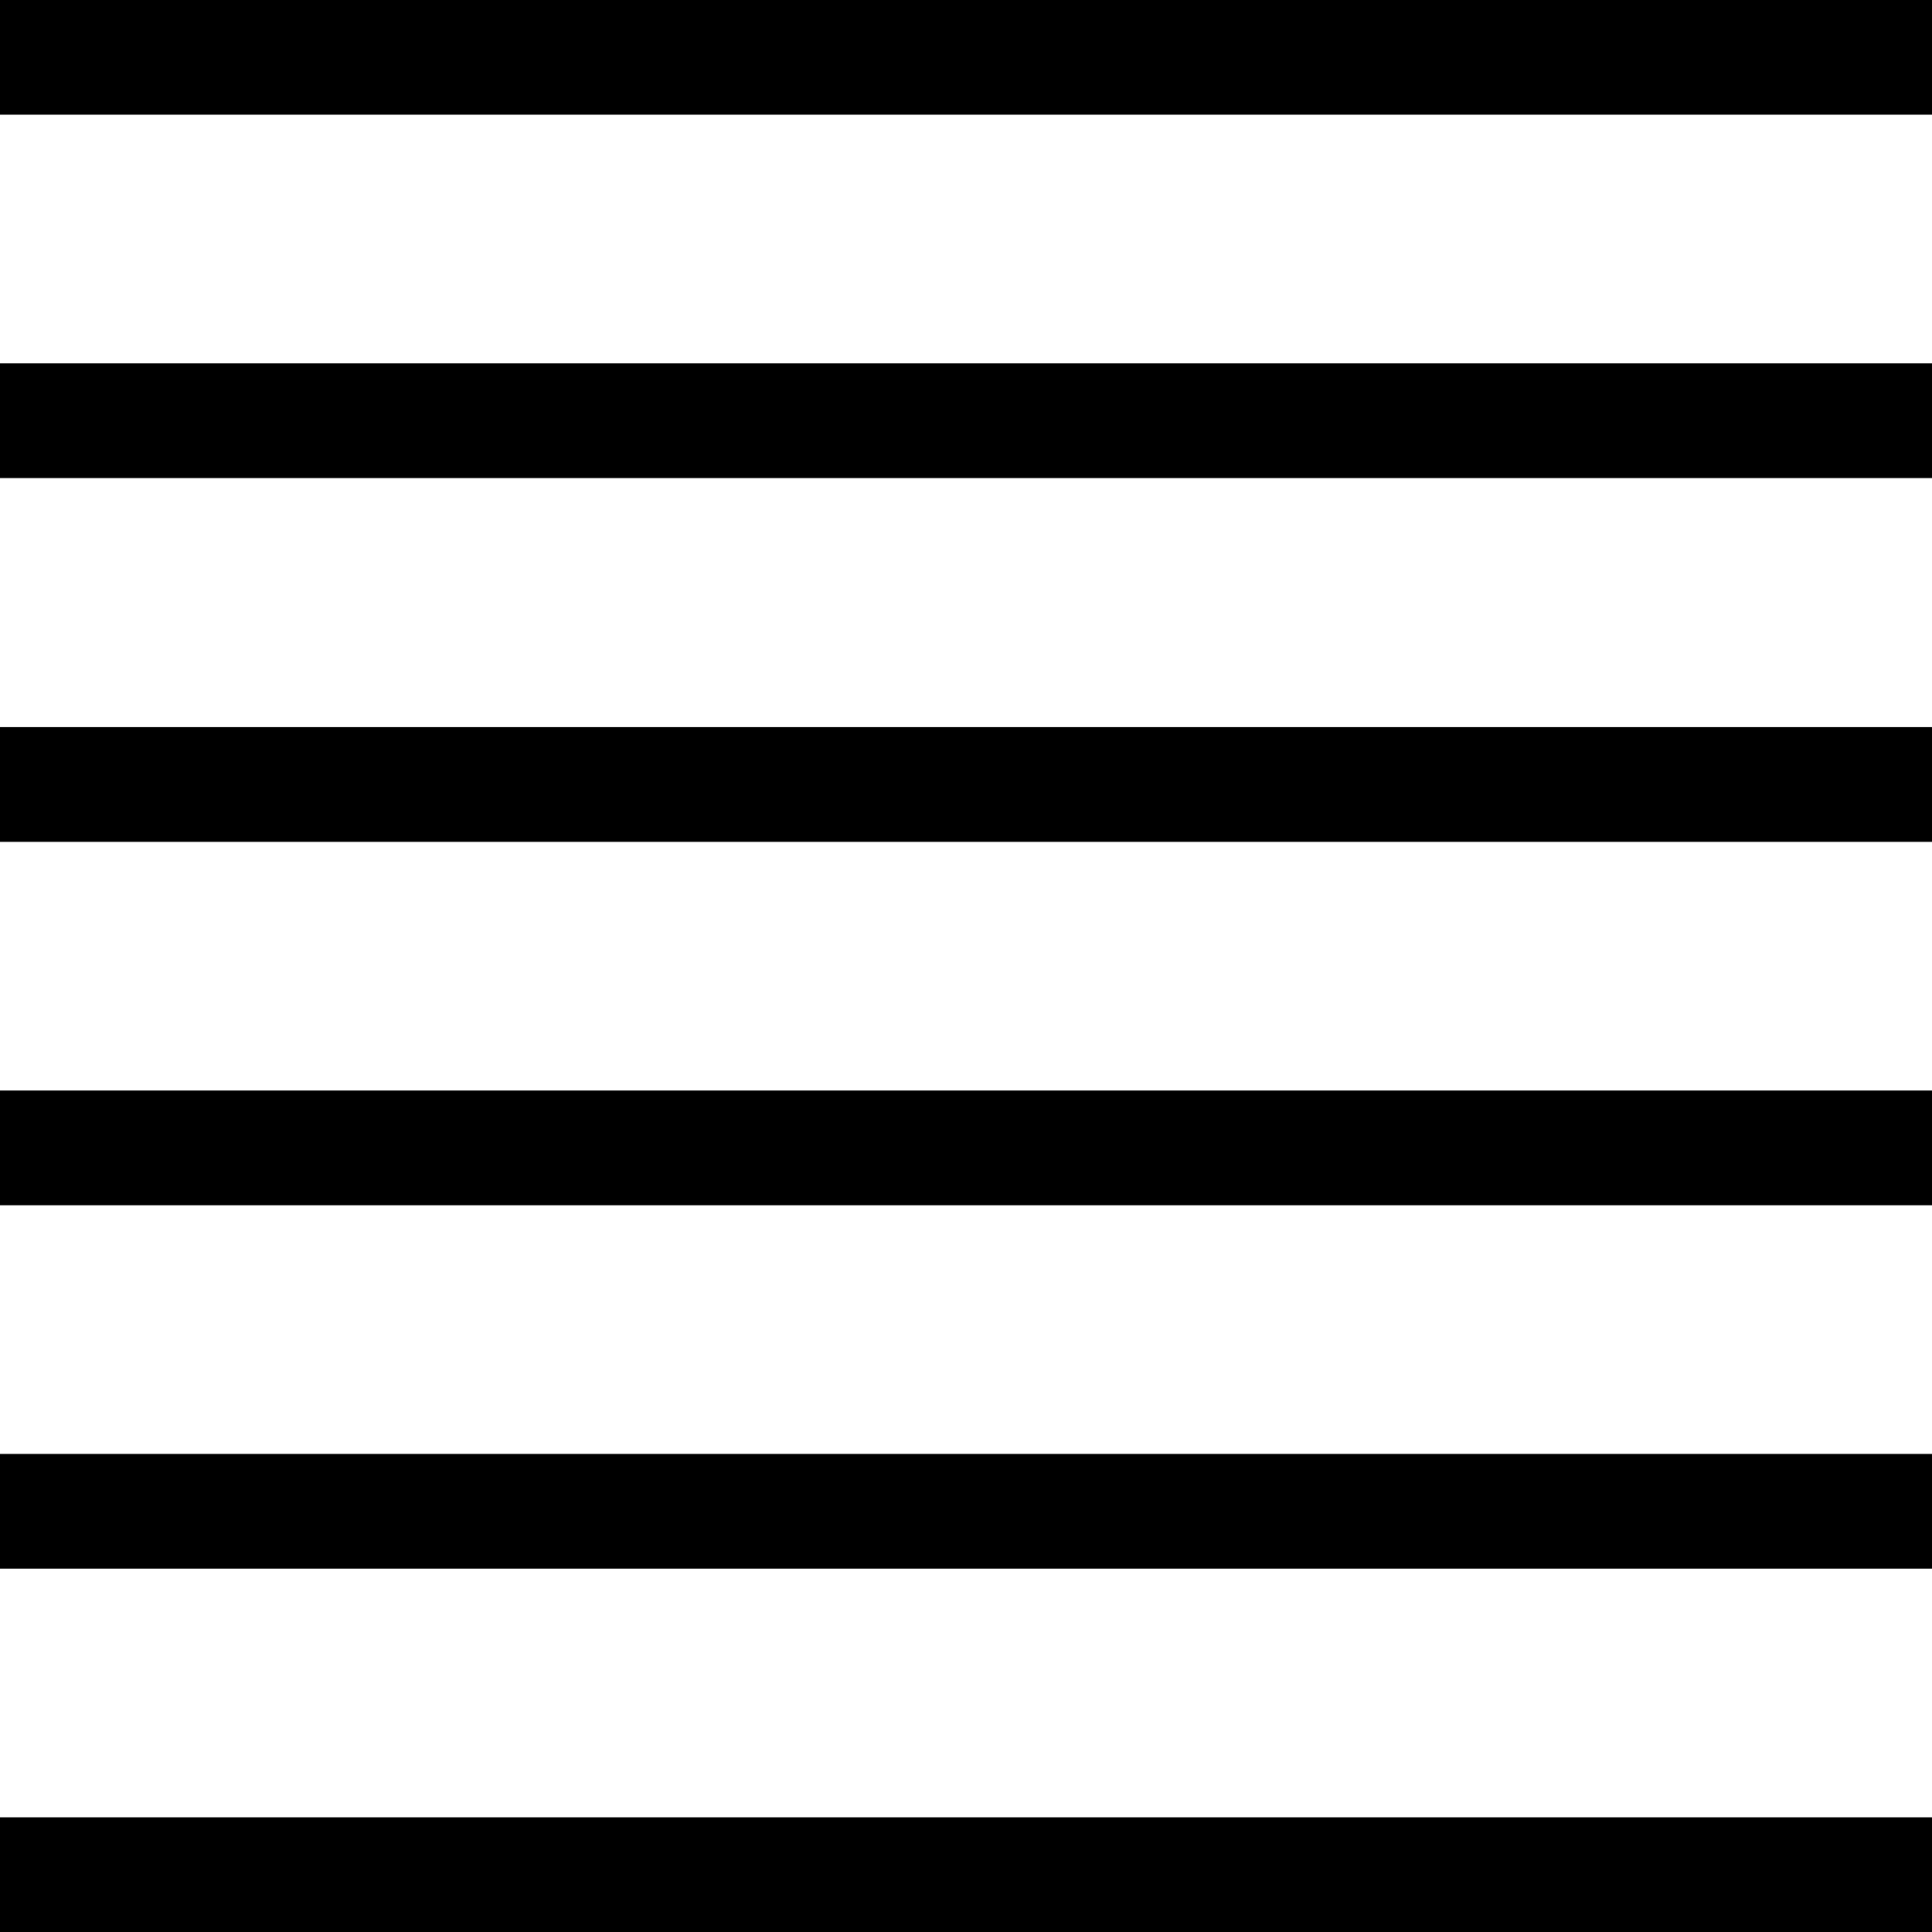 <svg xmlns="http://www.w3.org/2000/svg" width="512" height="512">
  <style>
    path { fill: #000; }
    @media (prefers-color-scheme: dark) {
      path { fill: #FFF; }
    }
  </style>
  <path d="M0 0h512v30.4H0zM0 96.3h512v30.4H0zM0 192.7h512v30.4H0zM0 289h512v30.4H0zM0 385.3h512v30.4H0zM0 481.6h512V512H0z"/>
</svg>